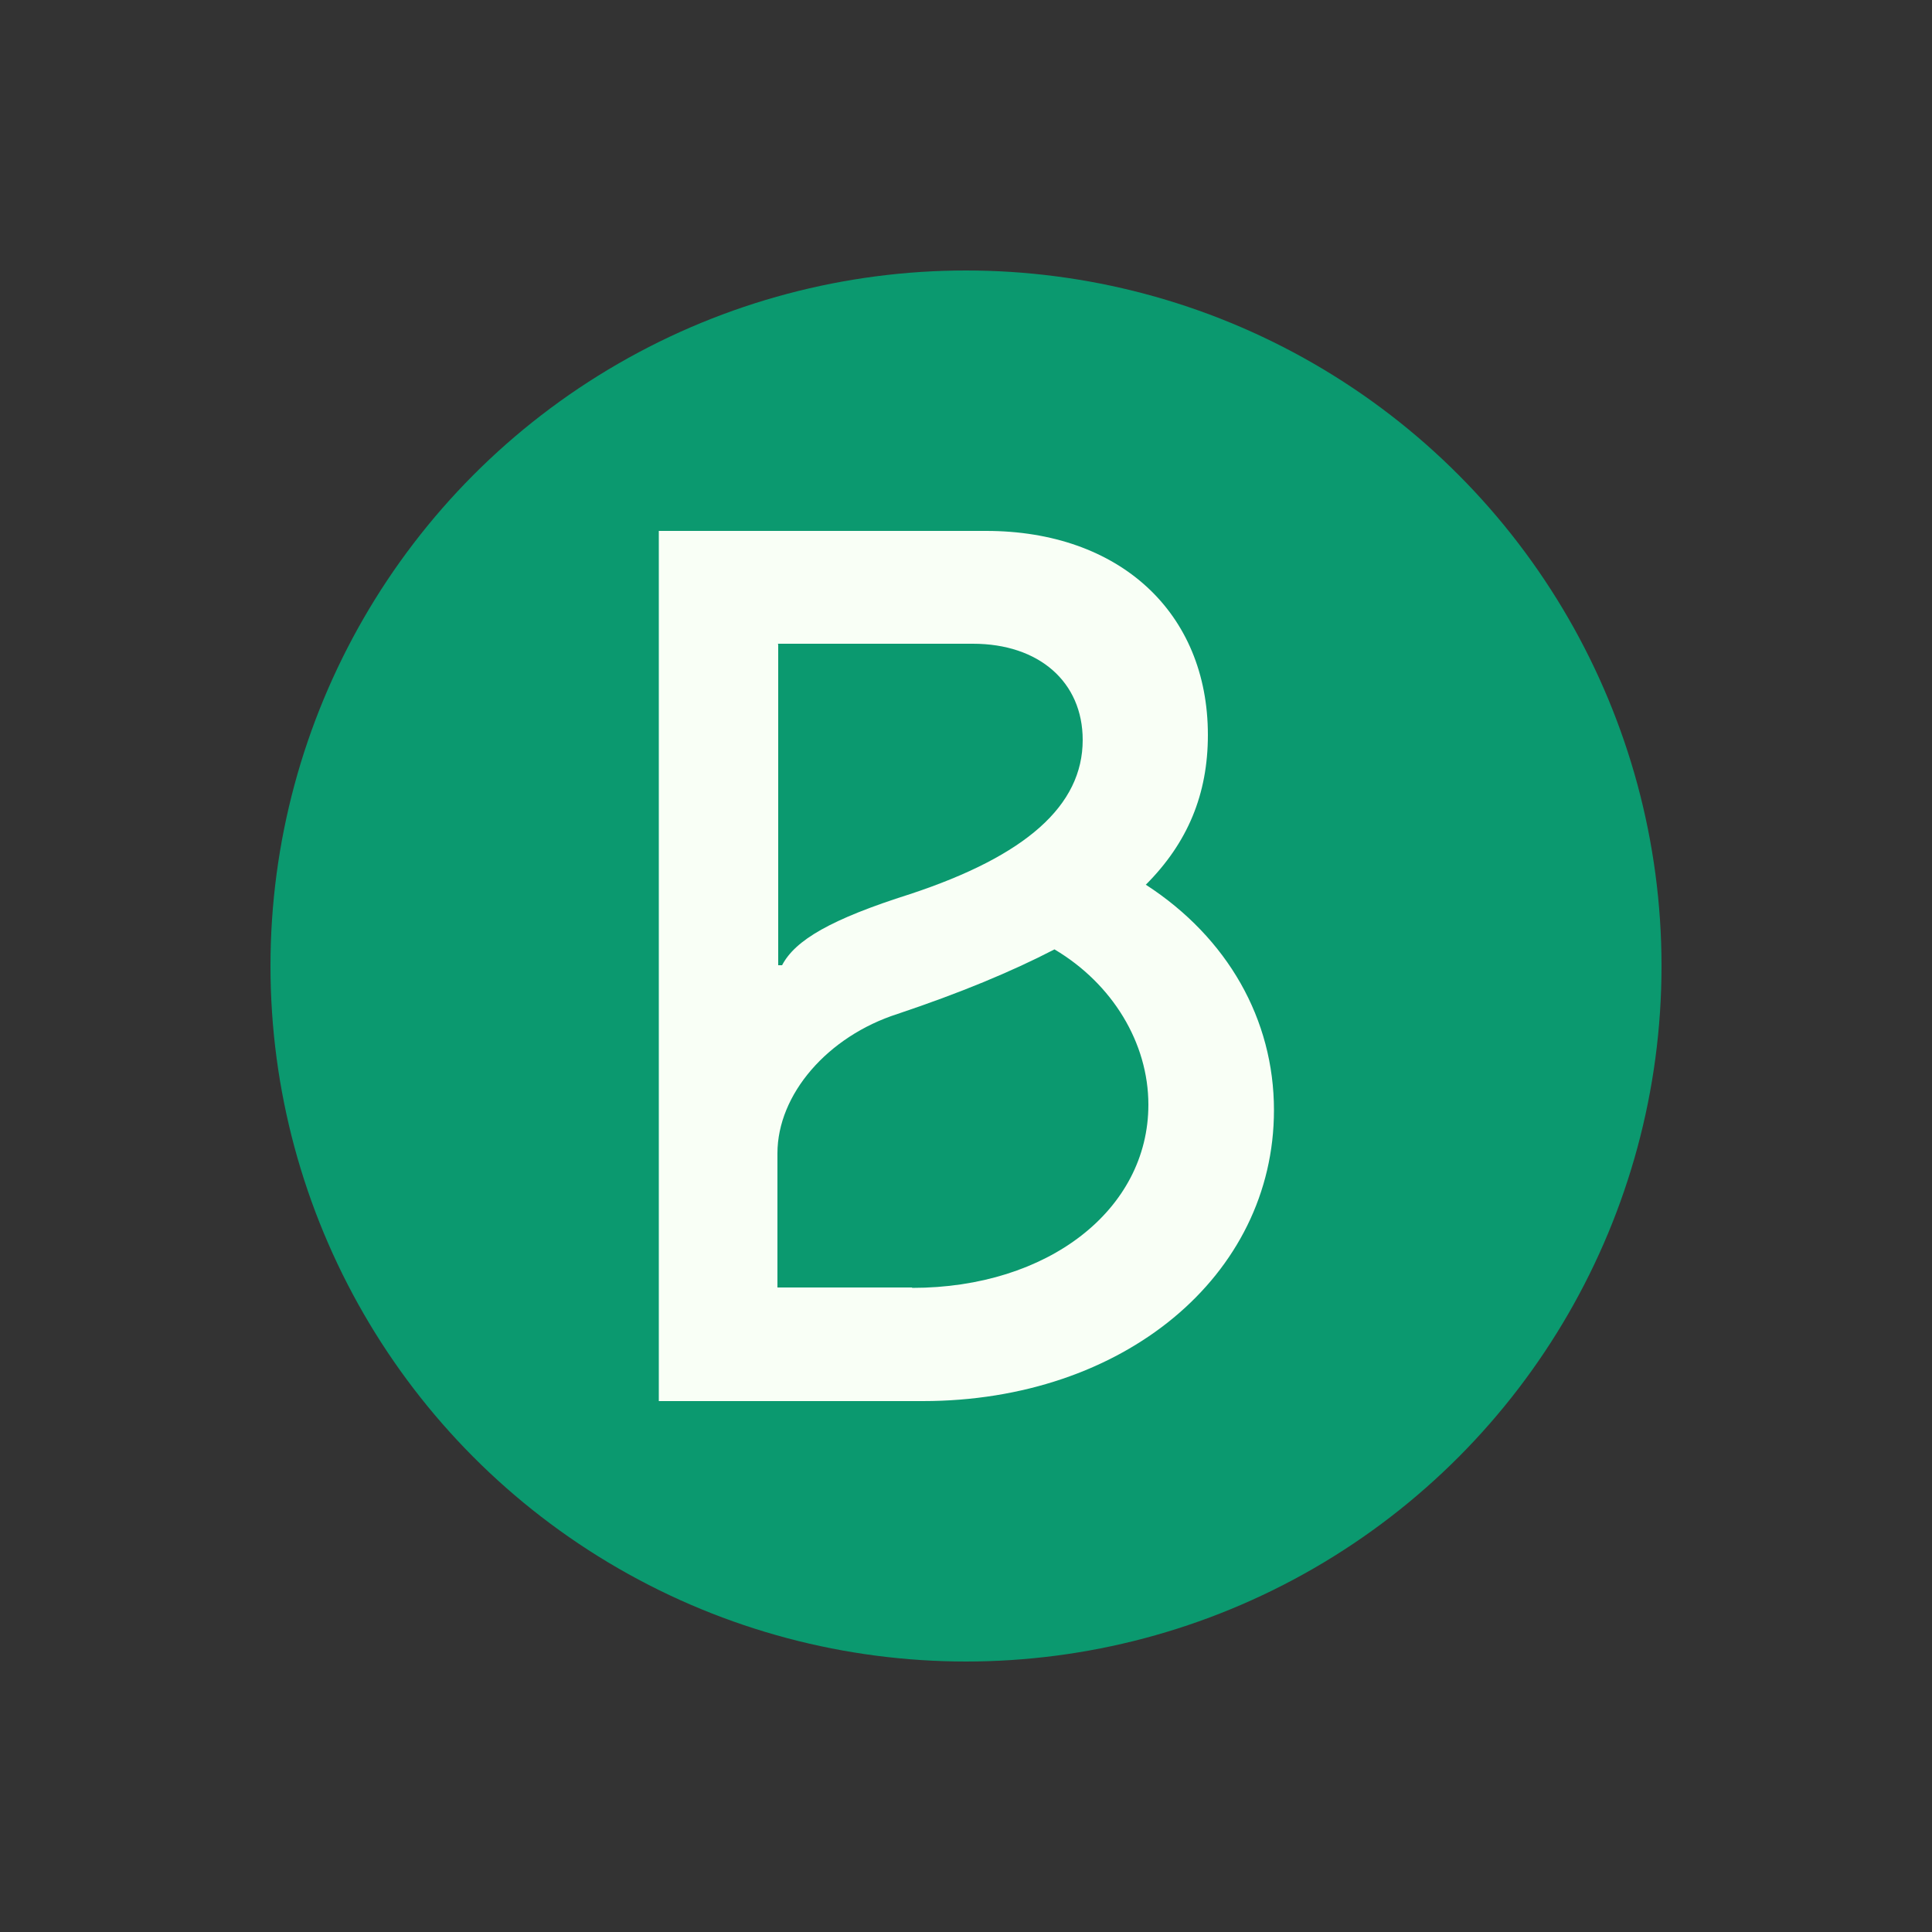 <?xml version="1.0" encoding="UTF-8"?><svg id="Layer_1" xmlns="http://www.w3.org/2000/svg" viewBox="0 0 50 50"><rect x="0" y="0" width="50" height="50" fill="#333333" stroke="none"/><defs><style>.cls-1{fill:#f9fff6;}.cls-1,.cls-2{stroke-width:0px;}.cls-2{fill:#0b996f;}</style></defs><circle class="cls-2" cx="25" cy="25" r="18"/><path class="cls-1" d="m29.65,22.9c1.09-1.09,1.61-2.35,1.61-3.88,0-3.17-2.29-5.28-5.74-5.28h-8.47v22.52h6.83c5.19,0,9.09-3.24,9.09-7.53,0-2.35-1.2-4.46-3.31-5.83Zm-9.53-6.24h5.06c1.71,0,2.84.99,2.84,2.49,0,1.7-1.47,3-4.47,3.99-2.05.65-2.97,1.19-3.31,1.84h-.1s0-8.31,0-8.31Zm3.48,16.66h-3.48v-3.47c0-1.53,1.3-3.03,3.11-3.61,1.61-.54,2.94-1.09,4.06-1.67,1.5.89,2.43,2.42,2.43,4.02,0,2.72-2.6,4.74-6.11,4.74Z"/></svg>